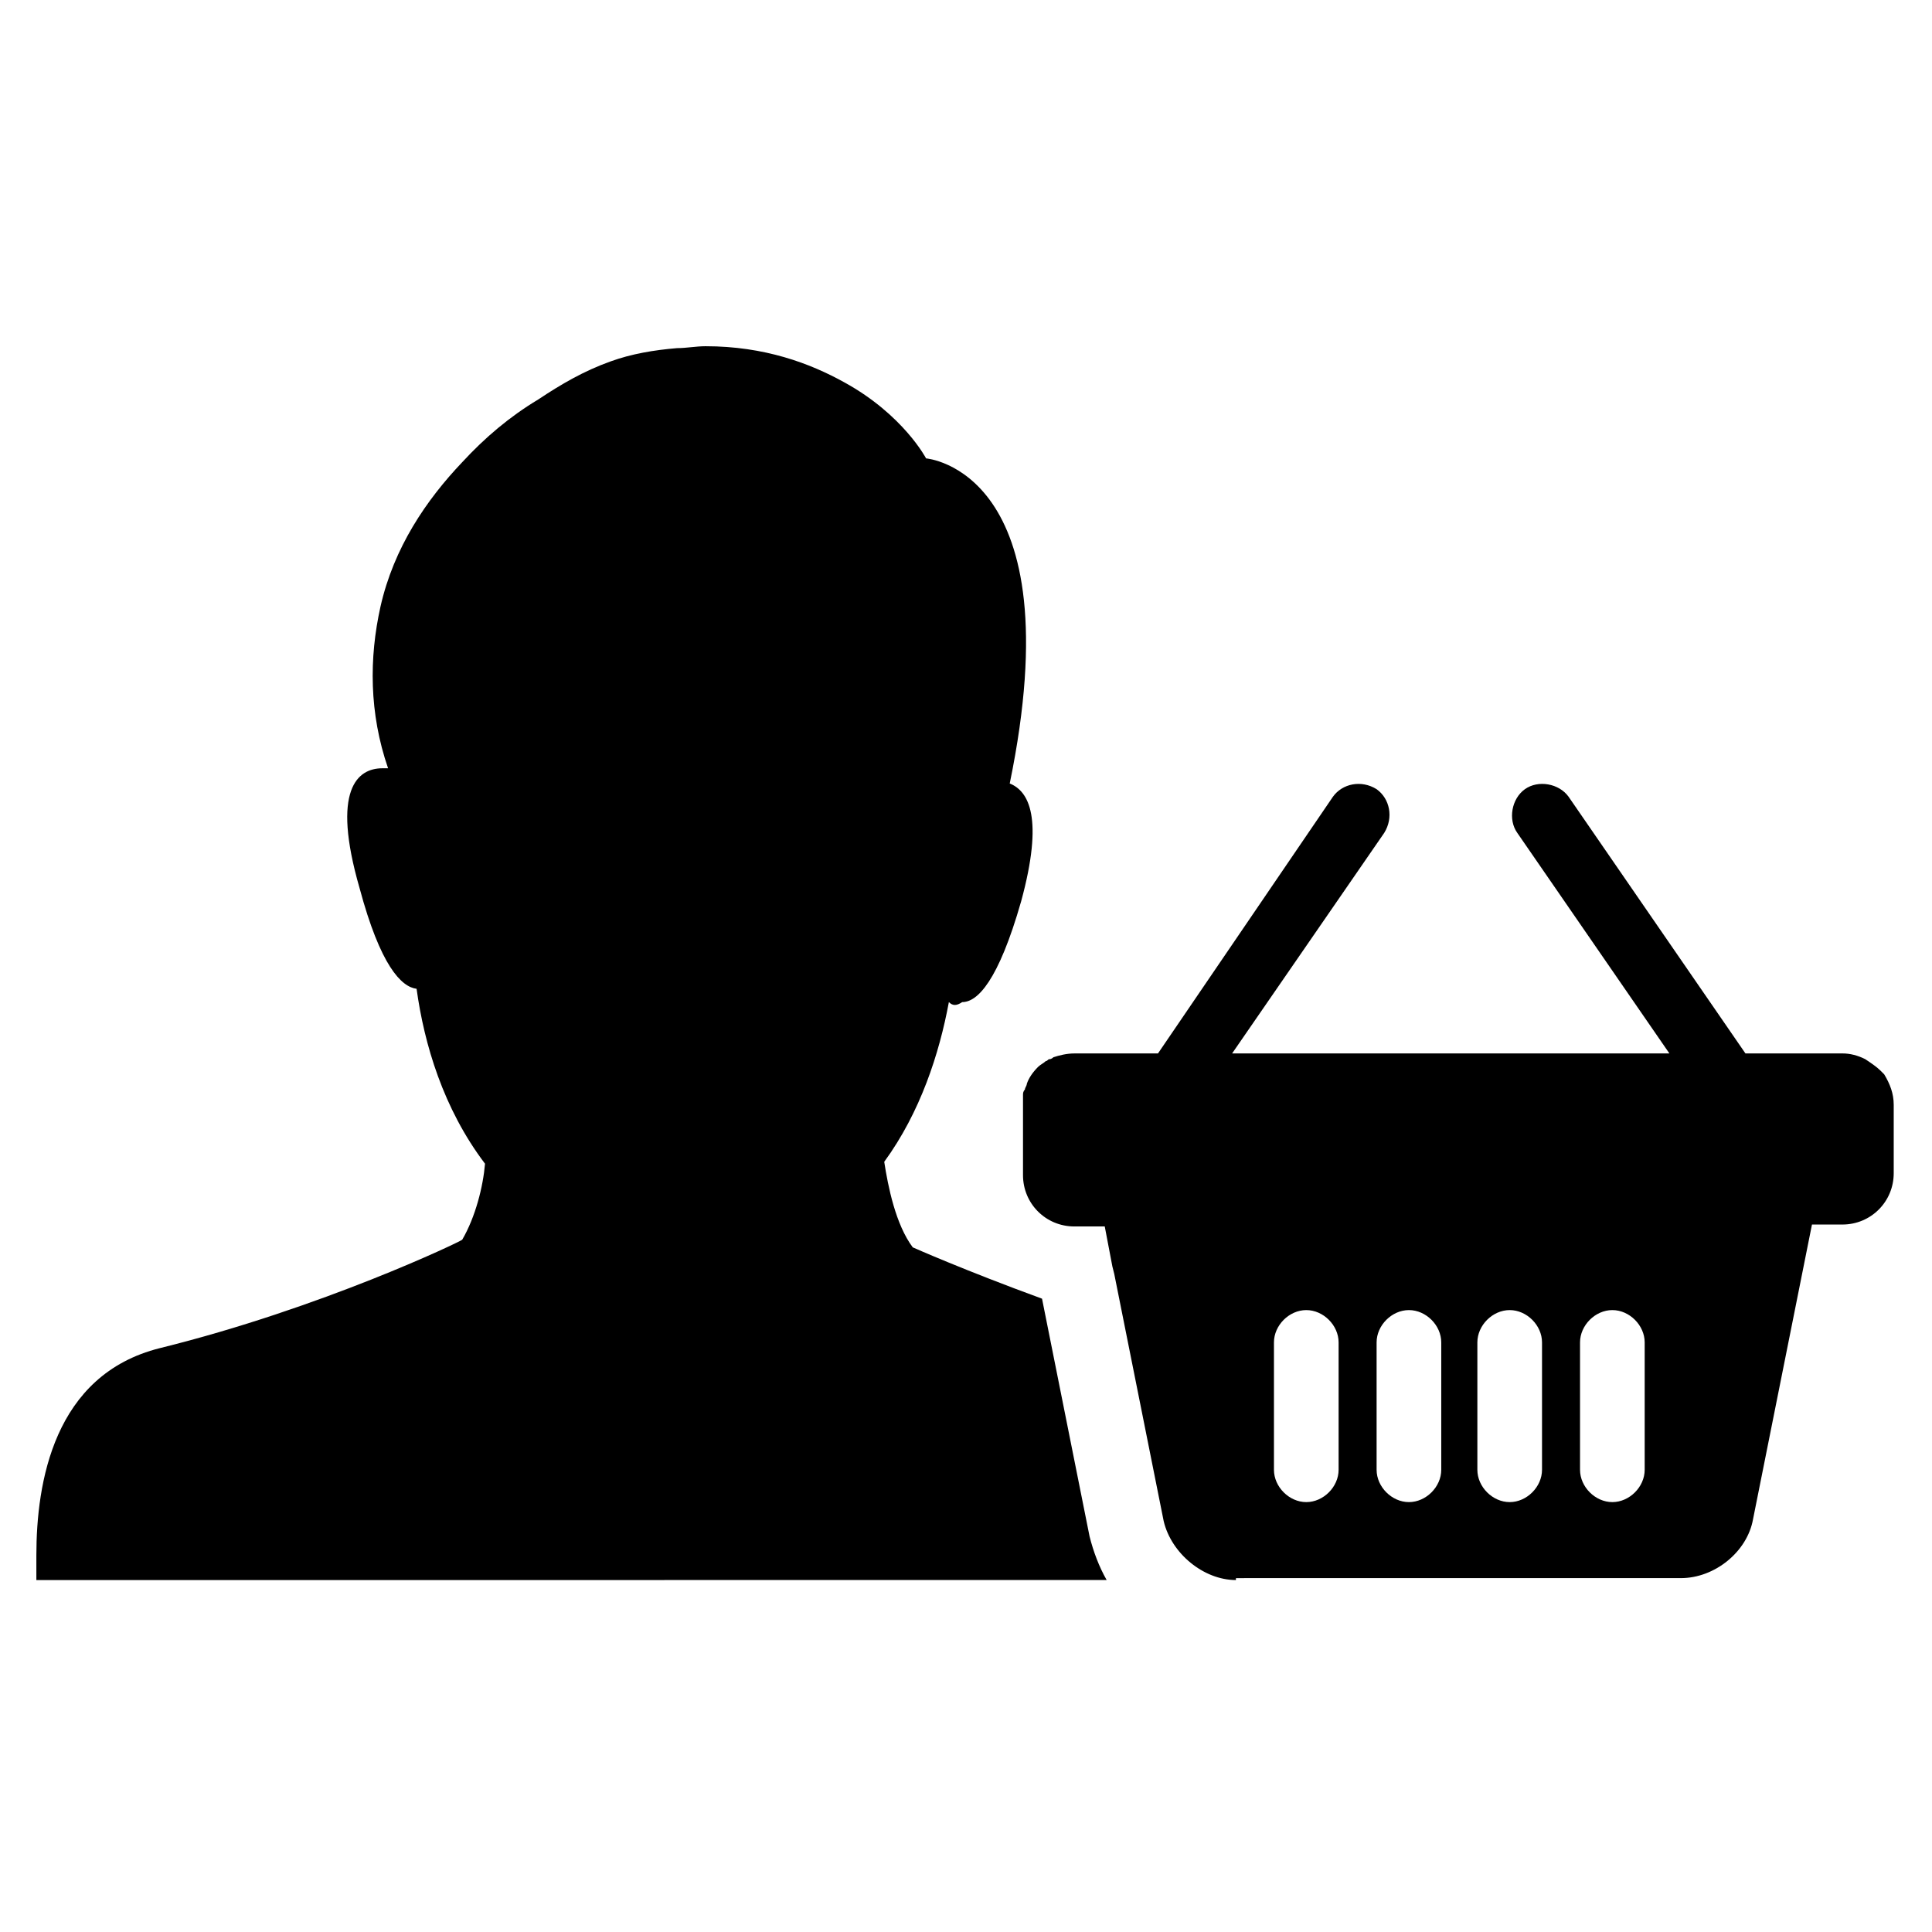 <?xml version="1.0" encoding="UTF-8"?>
<!-- Uploaded to: ICON Repo, www.iconrepo.com, Generator: ICON Repo Mixer Tools -->
<svg fill="#000000" width="800px" height="800px" version="1.1" viewBox="144 144 512 512" xmlns="http://www.w3.org/2000/svg">
 <path d="m395.46 409.57c-2.519 13.602-7.559 29.223-17.129 42.32 1.008 6.551 3.023 16.625 7.559 22.672 0 0 13.602 6.047 34.258 13.602l12.594 62.977c1.008 4.031 2.519 8.062 4.535 11.586l-283.64 0.004v-6.551c0-19.145 4.535-47.863 32.746-54.914 42.824-10.578 79.602-28.215 80.105-28.719 3.527-6.047 5.543-14.105 6.047-20.152-11.082-14.609-16.121-31.738-18.137-46.352-4.031-0.504-9.574-6.047-15.113-26.703-7.559-26.199-0.504-31.738 6.047-31.738h1.512c-5.039-14.609-5.039-29.223-2.016-42.824 3.527-15.617 12.09-28.215 21.664-38.289 6.047-6.551 12.594-12.09 20.152-16.625 6.047-4.031 12.09-7.559 19.145-10.078 5.543-2.016 11.586-3.023 17.633-3.527 2.519 0 5.039-0.504 7.559-0.504 15.617 0 27.711 4.535 36.777 9.574 15.617 8.566 21.664 20.152 21.664 20.152s39.297 3.023 22.168 86.152c5.039 2.016 9.07 9.07 3.023 31.234-6.047 21.16-11.586 26.703-15.617 26.703-1.516 1.008-2.523 1.008-3.531 0zm76.074 153.16c-8.566 0-17.129-7.055-19.145-15.617l-13.098-65.496-0.504-2.016-2.016-10.578h-8.062c-7.559 0-13.602-6.047-13.602-13.602v-18.137-1.512-1.512c0-0.504 0-1.008 0.504-1.512 0-0.504 0.504-1.008 0.504-1.512 0.504-1.512 1.512-3.023 3.023-4.535 0.504-0.504 1.512-1.008 2.016-1.512 0.504 0 0.504-0.504 1.008-0.504 0.504 0 1.008-0.504 1.008-0.504 1.512-0.504 3.527-1.008 5.543-1.008h22.164l46.352-68.016c2.519-3.527 7.559-4.535 11.586-2.016 3.527 2.519 4.535 7.559 2.016 11.586l-40.305 58.441h115.88l-40.305-58.441c-2.519-3.527-1.512-9.07 2.016-11.586 3.527-2.519 9.07-1.512 11.586 2.016l46.855 68.012h25.691c2.016 0 4.031 0.504 6.047 1.512 1.512 1.008 3.023 2.016 4.031 3.023 0.504 0.504 0.504 0.504 1.008 1.008 1.512 2.519 2.519 5.039 2.519 8.062v18.137c0 7.559-6.047 13.602-13.602 13.602h-8.062l-15.617 78.09c-1.512 8.566-10.078 15.617-19.145 15.617h-43.832-31.738-37.785l-4.535 0.004zm91.191-29.223c0 4.535 4.031 8.566 8.566 8.566s8.566-4.031 8.566-8.566v-33.754c0-4.535-4.031-8.566-8.566-8.566s-8.566 4.031-8.566 8.566zm-27.207 0c0 4.535 4.031 8.566 8.566 8.566s8.566-4.031 8.566-8.566v-33.754c0-4.535-4.031-8.566-8.566-8.566s-8.566 4.031-8.566 8.566zm-26.703 0c0 4.535 4.031 8.566 8.566 8.566 4.535 0 8.566-4.031 8.566-8.566v-33.754c0-4.535-4.031-8.566-8.566-8.566-4.535 0-8.566 4.031-8.566 8.566zm-27.203 0c0 4.535 4.031 8.566 8.566 8.566s8.566-4.031 8.566-8.566v-33.754c0-4.535-4.031-8.566-8.566-8.566s-8.566 4.031-8.566 8.566z"/>
</svg>